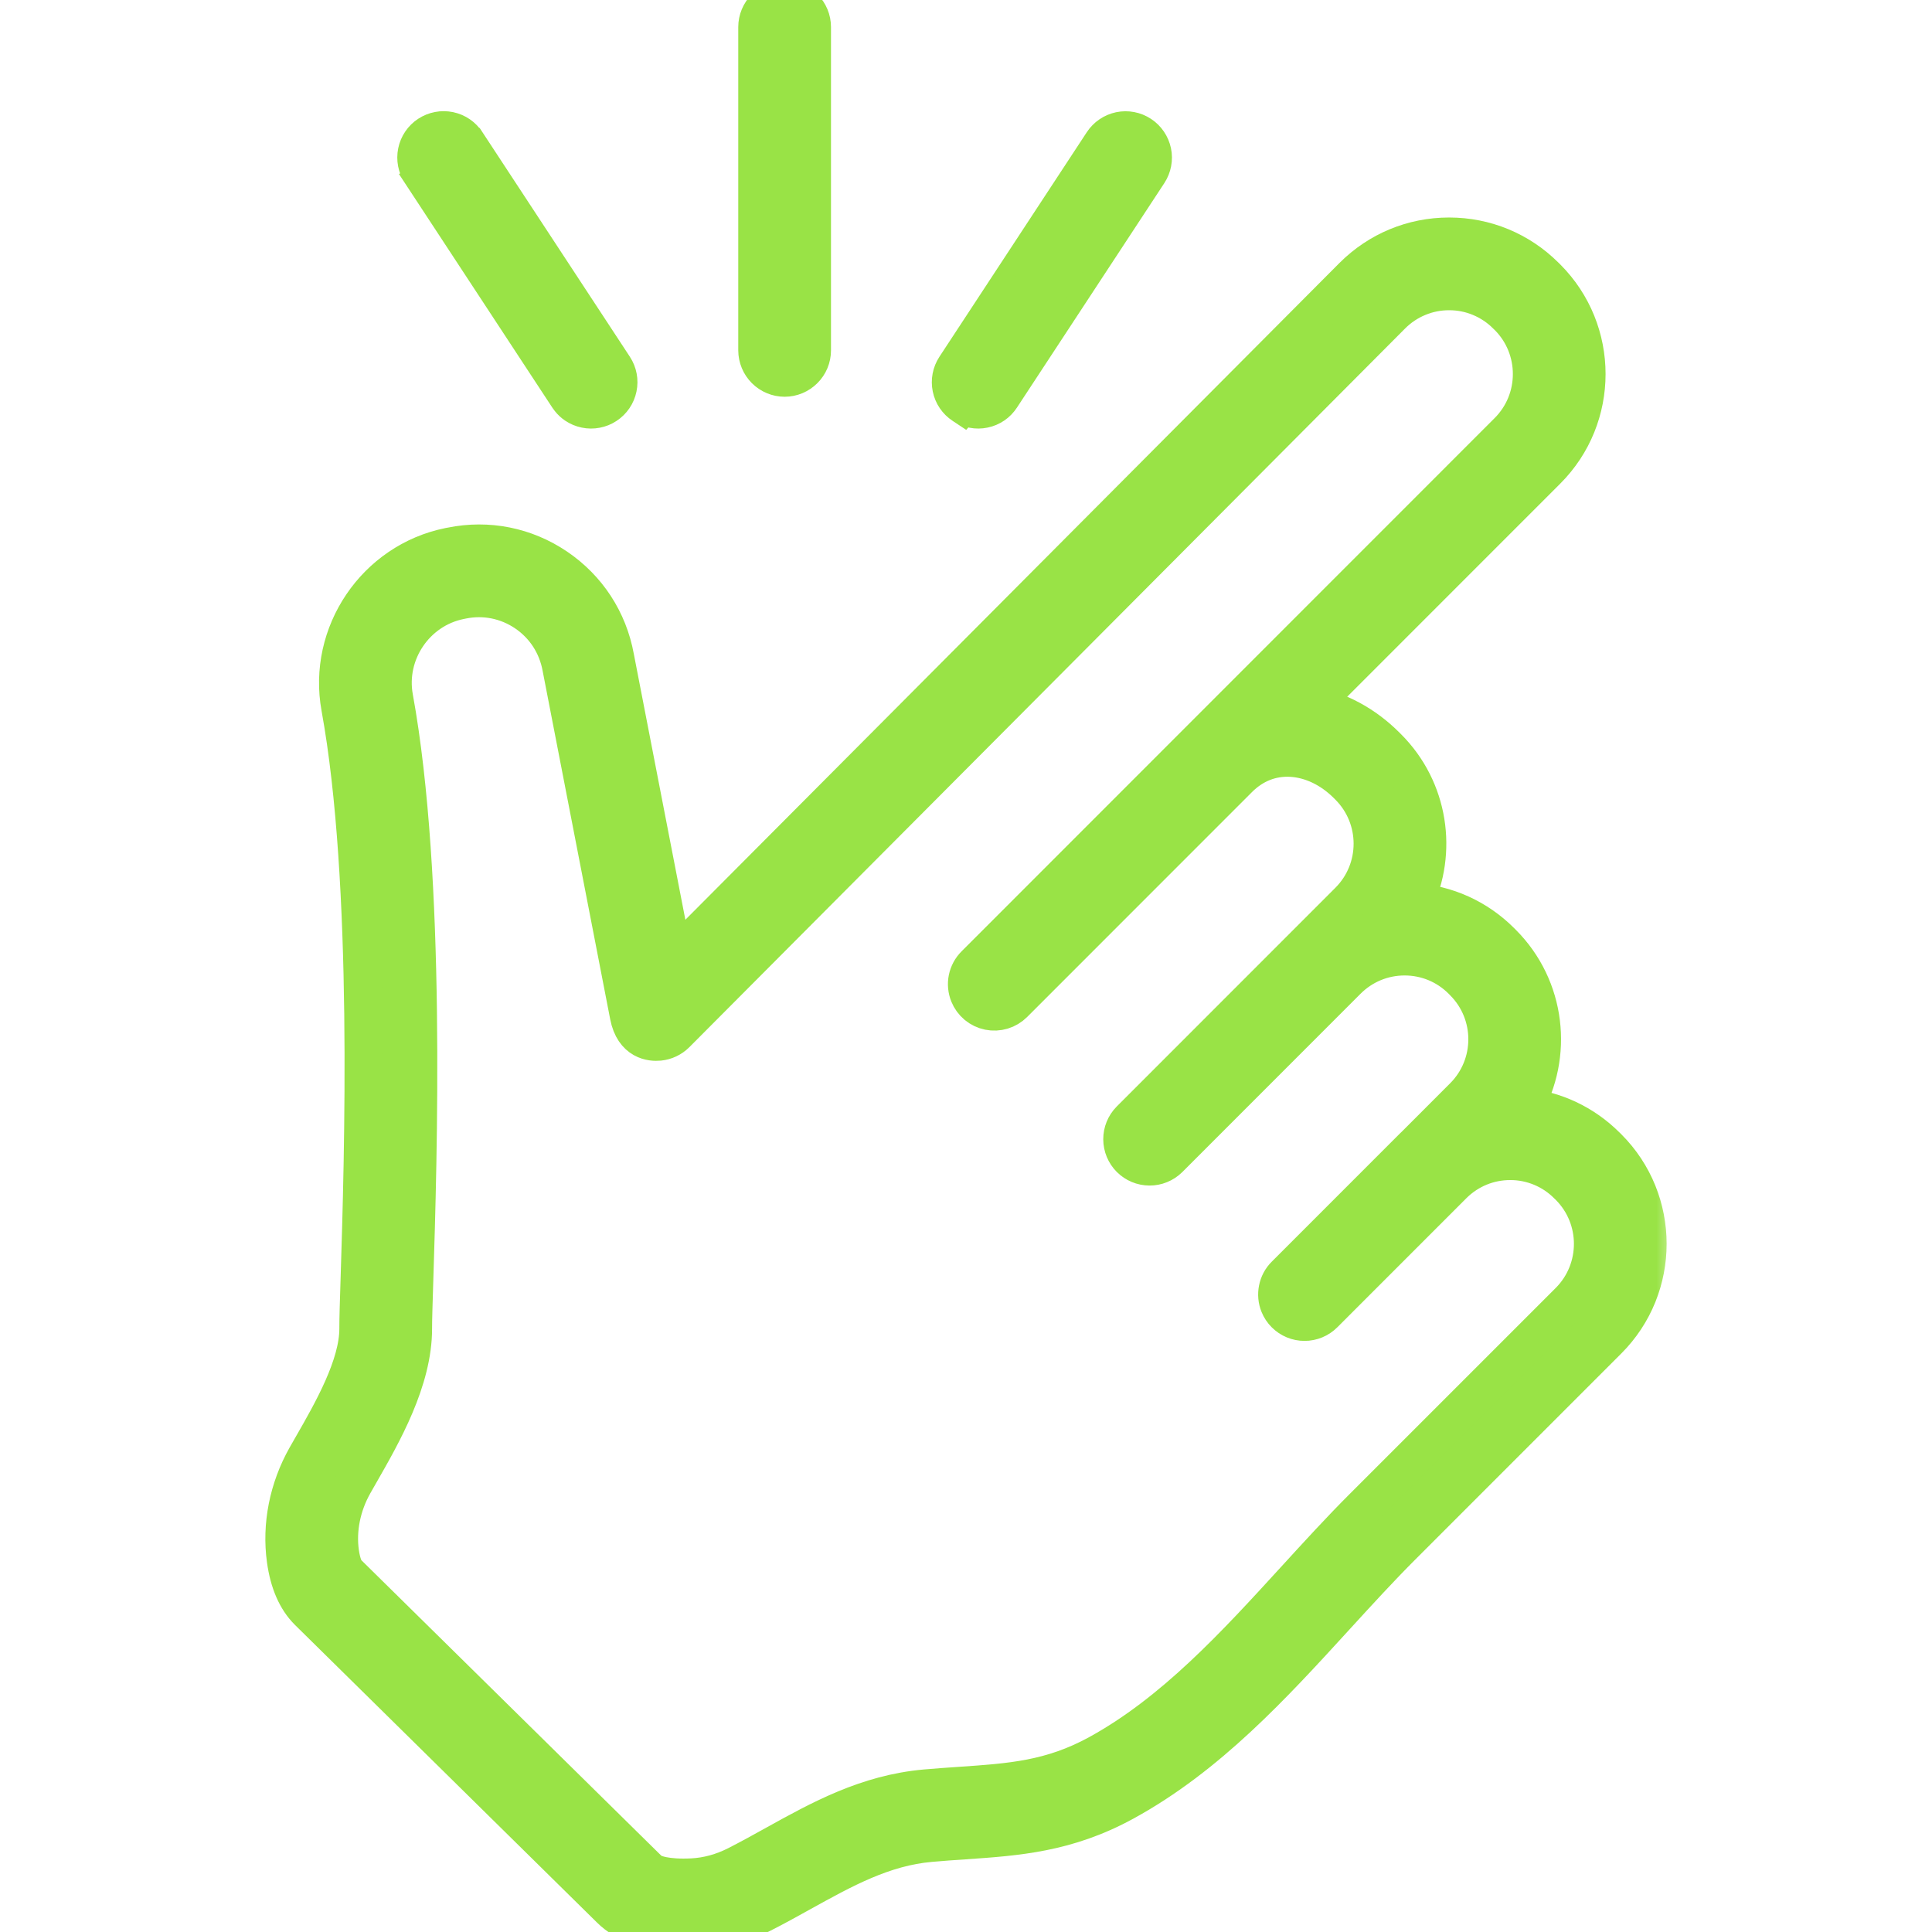 <?xml version="1.0" encoding="UTF-8"?> <svg xmlns="http://www.w3.org/2000/svg" width="50" height="50" viewBox="0 0 50 50" fill="none"><g clip-path="url(#clip0_30_227)"><path d="M11.305 3.144C11.427 3.12 11.553 3.122 11.676 3.147C11.798 3.173 11.915 3.222 12.018 3.293C12.12 3.363 12.208 3.454 12.276 3.559H12.277L16.092 9.37C16.23 9.581 16.279 9.837 16.227 10.084C16.176 10.331 16.029 10.547 15.818 10.685C15.714 10.754 15.597 10.801 15.475 10.824C15.352 10.848 15.226 10.847 15.104 10.821C14.982 10.796 14.866 10.747 14.763 10.677C14.685 10.624 14.616 10.56 14.558 10.487L14.503 10.412L10.688 4.601L10.69 4.6C10.621 4.496 10.572 4.38 10.549 4.258C10.525 4.135 10.526 4.008 10.551 3.886C10.576 3.763 10.625 3.647 10.695 3.544C10.765 3.44 10.855 3.352 10.96 3.283C11.065 3.215 11.182 3.167 11.305 3.144ZM28.936 3.149C29.183 3.098 29.44 3.147 29.65 3.285C29.861 3.423 30.008 3.64 30.06 3.887C30.111 4.133 30.062 4.39 29.924 4.601L26.109 10.412C26.041 10.516 25.953 10.607 25.85 10.677C25.747 10.747 25.631 10.796 25.509 10.821C25.387 10.847 25.26 10.848 25.138 10.824C25.084 10.814 25.032 10.798 24.98 10.778L24.963 10.797L24.794 10.685C24.583 10.547 24.436 10.331 24.385 10.084C24.334 9.837 24.383 9.581 24.521 9.37L28.335 3.559C28.473 3.348 28.69 3.201 28.936 3.149ZM20.307 -0.25C20.558 -0.25 20.799 -0.15 20.977 0.028C21.156 0.206 21.256 0.448 21.256 0.7V9.068C21.256 9.32 21.156 9.561 20.977 9.739C20.799 9.917 20.558 10.018 20.307 10.018C20.055 10.018 19.813 9.917 19.635 9.739C19.457 9.561 19.357 9.32 19.356 9.068V0.7C19.356 0.448 19.457 0.206 19.635 0.028C19.813 -0.15 20.055 -0.25 20.307 -0.25Z" fill="#99E346" stroke="#99E346" stroke-width="0.5"></path><mask id="path-2-outside-1_30_227" maskUnits="userSpaceOnUse" x="6.367" y="5.129" width="37" height="46" fill="black"><rect fill="white" x="6.367" y="5.129" width="37" height="46"></rect><path d="M41.607 29.709L41.599 29.701L41.562 29.665C40.981 29.085 40.233 28.735 39.428 28.657C40.206 27.314 40.021 25.562 38.873 24.414L38.833 24.374C38.226 23.766 37.435 23.41 36.587 23.354C37.212 22.048 36.985 20.433 35.904 19.353L35.864 19.313C35.312 18.76 34.637 18.396 33.929 18.261L40.026 12.162C41.394 10.794 41.394 8.567 40.026 7.197L40.018 7.189L39.981 7.153C39.319 6.493 38.439 6.129 37.503 6.129C36.566 6.129 35.684 6.494 35.02 7.158L17.426 24.824L15.911 17.012C15.737 16.058 15.199 15.233 14.396 14.689C13.594 14.146 12.629 13.953 11.682 14.146L11.622 14.157C9.727 14.542 8.467 16.404 8.814 18.308C9.637 22.82 9.411 30.011 9.315 33.081C9.295 33.699 9.281 34.146 9.282 34.385C9.284 35.345 8.598 36.543 8.097 37.417C8.041 37.514 7.986 37.611 7.93 37.709C7.467 38.53 7.28 39.475 7.405 40.369C7.485 40.946 7.678 41.391 7.984 41.696L15.8 49.398C16.2 49.798 16.834 50 17.687 50C17.783 50 17.882 49.997 17.984 49.992C18.576 49.962 19.156 49.805 19.707 49.524C20.064 49.343 20.408 49.152 20.741 48.967C21.83 48.364 22.858 47.794 24.076 47.687C24.378 47.66 24.67 47.64 24.953 47.621C26.318 47.527 27.608 47.439 29.093 46.627C31.257 45.444 32.937 43.605 34.562 41.826C35.151 41.182 35.707 40.574 36.281 40L41.607 34.673C42.974 33.304 42.974 31.077 41.607 29.709ZM40.617 33.684L35.291 39.01C34.694 39.606 34.102 40.255 33.529 40.882C31.981 42.576 30.381 44.327 28.421 45.399C27.206 46.063 26.169 46.134 24.857 46.224C24.568 46.244 24.269 46.264 23.953 46.292C22.439 46.426 21.231 47.095 20.062 47.743C19.74 47.922 19.407 48.106 19.073 48.276C18.698 48.467 18.308 48.574 17.913 48.594C17.255 48.627 16.897 48.515 16.787 48.404L8.97 40.703C8.911 40.644 8.833 40.474 8.791 40.176C8.709 39.584 8.836 38.952 9.15 38.397C9.201 38.307 9.255 38.212 9.312 38.113C9.891 37.102 10.684 35.717 10.682 34.382C10.681 34.166 10.696 33.707 10.714 33.125C10.812 30.01 11.041 22.715 10.191 18.056C9.98 16.897 10.747 15.764 11.899 15.53L11.959 15.518C12.536 15.4 13.123 15.518 13.611 15.848C14.1 16.18 14.427 16.682 14.535 17.271L16.283 26.285C16.41 26.94 16.867 26.969 17.057 26.951C17.219 26.935 17.371 26.863 17.486 26.748L36.011 8.147C36.207 7.951 36.439 7.795 36.695 7.689C36.952 7.582 37.226 7.528 37.503 7.529C37.781 7.528 38.055 7.582 38.311 7.689C38.567 7.795 38.8 7.951 38.995 8.147L39.003 8.155L39.04 8.19C39.858 9.014 39.857 10.351 39.036 11.172L25.238 24.975C25.14 25.073 25.074 25.197 25.046 25.331C25.019 25.466 25.032 25.606 25.084 25.734C25.127 25.841 25.197 25.936 25.285 26.01C25.374 26.084 25.48 26.135 25.594 26.158C25.707 26.181 25.824 26.175 25.935 26.142C26.046 26.109 26.146 26.048 26.228 25.967L32.047 20.146C32.43 19.762 32.905 19.576 33.42 19.605C33.938 19.635 34.455 19.882 34.874 20.302L34.914 20.342C35.737 21.166 35.737 22.505 34.914 23.328L29.252 28.992C29.123 29.124 29.051 29.301 29.052 29.486C29.053 29.67 29.127 29.847 29.257 29.977C29.388 30.108 29.564 30.181 29.749 30.182C29.933 30.183 30.11 30.111 30.242 29.982L34.859 25.363C35.258 24.965 35.788 24.745 36.351 24.745C36.915 24.745 37.445 24.965 37.843 25.363L37.883 25.404C38.706 26.227 38.706 27.566 37.883 28.389L36.642 29.631C36.629 29.643 36.615 29.655 36.602 29.669L33.266 33.006C33.168 33.103 33.102 33.227 33.075 33.362C33.047 33.497 33.06 33.637 33.112 33.765C33.147 33.852 33.2 33.931 33.266 33.997C33.331 34.062 33.408 34.114 33.493 34.149C33.578 34.184 33.669 34.203 33.761 34.202C33.853 34.203 33.944 34.184 34.029 34.149C34.114 34.114 34.191 34.062 34.256 33.997L37.612 30.64C38.009 30.253 38.53 30.04 39.084 30.04C39.361 30.039 39.636 30.094 39.892 30.2C40.148 30.306 40.38 30.462 40.576 30.659L40.584 30.666L40.62 30.702C41.438 31.525 41.437 32.862 40.617 33.684Z"></path></mask><path d="M41.607 29.709L41.599 29.701L41.562 29.665C40.981 29.085 40.233 28.735 39.428 28.657C40.206 27.314 40.021 25.562 38.873 24.414L38.833 24.374C38.226 23.766 37.435 23.41 36.587 23.354C37.212 22.048 36.985 20.433 35.904 19.353L35.864 19.313C35.312 18.76 34.637 18.396 33.929 18.261L40.026 12.162C41.394 10.794 41.394 8.567 40.026 7.197L40.018 7.189L39.981 7.153C39.319 6.493 38.439 6.129 37.503 6.129C36.566 6.129 35.684 6.494 35.02 7.158L17.426 24.824L15.911 17.012C15.737 16.058 15.199 15.233 14.396 14.689C13.594 14.146 12.629 13.953 11.682 14.146L11.622 14.157C9.727 14.542 8.467 16.404 8.814 18.308C9.637 22.82 9.411 30.011 9.315 33.081C9.295 33.699 9.281 34.146 9.282 34.385C9.284 35.345 8.598 36.543 8.097 37.417C8.041 37.514 7.986 37.611 7.93 37.709C7.467 38.53 7.28 39.475 7.405 40.369C7.485 40.946 7.678 41.391 7.984 41.696L15.8 49.398C16.2 49.798 16.834 50 17.687 50C17.783 50 17.882 49.997 17.984 49.992C18.576 49.962 19.156 49.805 19.707 49.524C20.064 49.343 20.408 49.152 20.741 48.967C21.83 48.364 22.858 47.794 24.076 47.687C24.378 47.66 24.67 47.64 24.953 47.621C26.318 47.527 27.608 47.439 29.093 46.627C31.257 45.444 32.937 43.605 34.562 41.826C35.151 41.182 35.707 40.574 36.281 40L41.607 34.673C42.974 33.304 42.974 31.077 41.607 29.709ZM40.617 33.684L35.291 39.01C34.694 39.606 34.102 40.255 33.529 40.882C31.981 42.576 30.381 44.327 28.421 45.399C27.206 46.063 26.169 46.134 24.857 46.224C24.568 46.244 24.269 46.264 23.953 46.292C22.439 46.426 21.231 47.095 20.062 47.743C19.74 47.922 19.407 48.106 19.073 48.276C18.698 48.467 18.308 48.574 17.913 48.594C17.255 48.627 16.897 48.515 16.787 48.404L8.97 40.703C8.911 40.644 8.833 40.474 8.791 40.176C8.709 39.584 8.836 38.952 9.15 38.397C9.201 38.307 9.255 38.212 9.312 38.113C9.891 37.102 10.684 35.717 10.682 34.382C10.681 34.166 10.696 33.707 10.714 33.125C10.812 30.01 11.041 22.715 10.191 18.056C9.98 16.897 10.747 15.764 11.899 15.53L11.959 15.518C12.536 15.4 13.123 15.518 13.611 15.848C14.1 16.18 14.427 16.682 14.535 17.271L16.283 26.285C16.41 26.94 16.867 26.969 17.057 26.951C17.219 26.935 17.371 26.863 17.486 26.748L36.011 8.147C36.207 7.951 36.439 7.795 36.695 7.689C36.952 7.582 37.226 7.528 37.503 7.529C37.781 7.528 38.055 7.582 38.311 7.689C38.567 7.795 38.8 7.951 38.995 8.147L39.003 8.155L39.04 8.19C39.858 9.014 39.857 10.351 39.036 11.172L25.238 24.975C25.14 25.073 25.074 25.197 25.046 25.331C25.019 25.466 25.032 25.606 25.084 25.734C25.127 25.841 25.197 25.936 25.285 26.01C25.374 26.084 25.48 26.135 25.594 26.158C25.707 26.181 25.824 26.175 25.935 26.142C26.046 26.109 26.146 26.048 26.228 25.967L32.047 20.146C32.43 19.762 32.905 19.576 33.42 19.605C33.938 19.635 34.455 19.882 34.874 20.302L34.914 20.342C35.737 21.166 35.737 22.505 34.914 23.328L29.252 28.992C29.123 29.124 29.051 29.301 29.052 29.486C29.053 29.67 29.127 29.847 29.257 29.977C29.388 30.108 29.564 30.181 29.749 30.182C29.933 30.183 30.11 30.111 30.242 29.982L34.859 25.363C35.258 24.965 35.788 24.745 36.351 24.745C36.915 24.745 37.445 24.965 37.843 25.363L37.883 25.404C38.706 26.227 38.706 27.566 37.883 28.389L36.642 29.631C36.629 29.643 36.615 29.655 36.602 29.669L33.266 33.006C33.168 33.103 33.102 33.227 33.075 33.362C33.047 33.497 33.06 33.637 33.112 33.765C33.147 33.852 33.2 33.931 33.266 33.997C33.331 34.062 33.408 34.114 33.493 34.149C33.578 34.184 33.669 34.203 33.761 34.202C33.853 34.203 33.944 34.184 34.029 34.149C34.114 34.114 34.191 34.062 34.256 33.997L37.612 30.64C38.009 30.253 38.53 30.04 39.084 30.04C39.361 30.039 39.636 30.094 39.892 30.2C40.148 30.306 40.38 30.462 40.576 30.659L40.584 30.666L40.62 30.702C41.438 31.525 41.437 32.862 40.617 33.684Z" fill="#99E346"></path><path d="M41.607 29.709L41.599 29.701L41.562 29.665C40.981 29.085 40.233 28.735 39.428 28.657C40.206 27.314 40.021 25.562 38.873 24.414L38.833 24.374C38.226 23.766 37.435 23.41 36.587 23.354C37.212 22.048 36.985 20.433 35.904 19.353L35.864 19.313C35.312 18.76 34.637 18.396 33.929 18.261L40.026 12.162C41.394 10.794 41.394 8.567 40.026 7.197L40.018 7.189L39.981 7.153C39.319 6.493 38.439 6.129 37.503 6.129C36.566 6.129 35.684 6.494 35.02 7.158L17.426 24.824L15.911 17.012C15.737 16.058 15.199 15.233 14.396 14.689C13.594 14.146 12.629 13.953 11.682 14.146L11.622 14.157C9.727 14.542 8.467 16.404 8.814 18.308C9.637 22.82 9.411 30.011 9.315 33.081C9.295 33.699 9.281 34.146 9.282 34.385C9.284 35.345 8.598 36.543 8.097 37.417C8.041 37.514 7.986 37.611 7.93 37.709C7.467 38.53 7.28 39.475 7.405 40.369C7.485 40.946 7.678 41.391 7.984 41.696L15.8 49.398C16.2 49.798 16.834 50 17.687 50C17.783 50 17.882 49.997 17.984 49.992C18.576 49.962 19.156 49.805 19.707 49.524C20.064 49.343 20.408 49.152 20.741 48.967C21.83 48.364 22.858 47.794 24.076 47.687C24.378 47.66 24.67 47.64 24.953 47.621C26.318 47.527 27.608 47.439 29.093 46.627C31.257 45.444 32.937 43.605 34.562 41.826C35.151 41.182 35.707 40.574 36.281 40L41.607 34.673C42.974 33.304 42.974 31.077 41.607 29.709ZM40.617 33.684L35.291 39.01C34.694 39.606 34.102 40.255 33.529 40.882C31.981 42.576 30.381 44.327 28.421 45.399C27.206 46.063 26.169 46.134 24.857 46.224C24.568 46.244 24.269 46.264 23.953 46.292C22.439 46.426 21.231 47.095 20.062 47.743C19.74 47.922 19.407 48.106 19.073 48.276C18.698 48.467 18.308 48.574 17.913 48.594C17.255 48.627 16.897 48.515 16.787 48.404L8.97 40.703C8.911 40.644 8.833 40.474 8.791 40.176C8.709 39.584 8.836 38.952 9.15 38.397C9.201 38.307 9.255 38.212 9.312 38.113C9.891 37.102 10.684 35.717 10.682 34.382C10.681 34.166 10.696 33.707 10.714 33.125C10.812 30.01 11.041 22.715 10.191 18.056C9.98 16.897 10.747 15.764 11.899 15.53L11.959 15.518C12.536 15.4 13.123 15.518 13.611 15.848C14.1 16.18 14.427 16.682 14.535 17.271L16.283 26.285C16.41 26.94 16.867 26.969 17.057 26.951C17.219 26.935 17.371 26.863 17.486 26.748L36.011 8.147C36.207 7.951 36.439 7.795 36.695 7.689C36.952 7.582 37.226 7.528 37.503 7.529C37.781 7.528 38.055 7.582 38.311 7.689C38.567 7.795 38.8 7.951 38.995 8.147L39.003 8.155L39.04 8.19C39.858 9.014 39.857 10.351 39.036 11.172L25.238 24.975C25.14 25.073 25.074 25.197 25.046 25.331C25.019 25.466 25.032 25.606 25.084 25.734C25.127 25.841 25.197 25.936 25.285 26.01C25.374 26.084 25.48 26.135 25.594 26.158C25.707 26.181 25.824 26.175 25.935 26.142C26.046 26.109 26.146 26.048 26.228 25.967L32.047 20.146C32.43 19.762 32.905 19.576 33.42 19.605C33.938 19.635 34.455 19.882 34.874 20.302L34.914 20.342C35.737 21.166 35.737 22.505 34.914 23.328L29.252 28.992C29.123 29.124 29.051 29.301 29.052 29.486C29.053 29.67 29.127 29.847 29.257 29.977C29.388 30.108 29.564 30.181 29.749 30.182C29.933 30.183 30.11 30.111 30.242 29.982L34.859 25.363C35.258 24.965 35.788 24.745 36.351 24.745C36.915 24.745 37.445 24.965 37.843 25.363L37.883 25.404C38.706 26.227 38.706 27.566 37.883 28.389L36.642 29.631C36.629 29.643 36.615 29.655 36.602 29.669L33.266 33.006C33.168 33.103 33.102 33.227 33.075 33.362C33.047 33.497 33.06 33.637 33.112 33.765C33.147 33.852 33.2 33.931 33.266 33.997C33.331 34.062 33.408 34.114 33.493 34.149C33.578 34.184 33.669 34.203 33.761 34.202C33.853 34.203 33.944 34.184 34.029 34.149C34.114 34.114 34.191 34.062 34.256 33.997L37.612 30.64C38.009 30.253 38.53 30.04 39.084 30.04C39.361 30.039 39.636 30.094 39.892 30.2C40.148 30.306 40.38 30.462 40.576 30.659L40.584 30.666L40.62 30.702C41.438 31.525 41.437 32.862 40.617 33.684Z" stroke="#99E346" mask="url(#path-2-outside-1_30_227)"></path></g><defs><clipPath id="clip0_30_227"><rect width="50" height="50" fill="white"></rect></clipPath></defs></svg> 